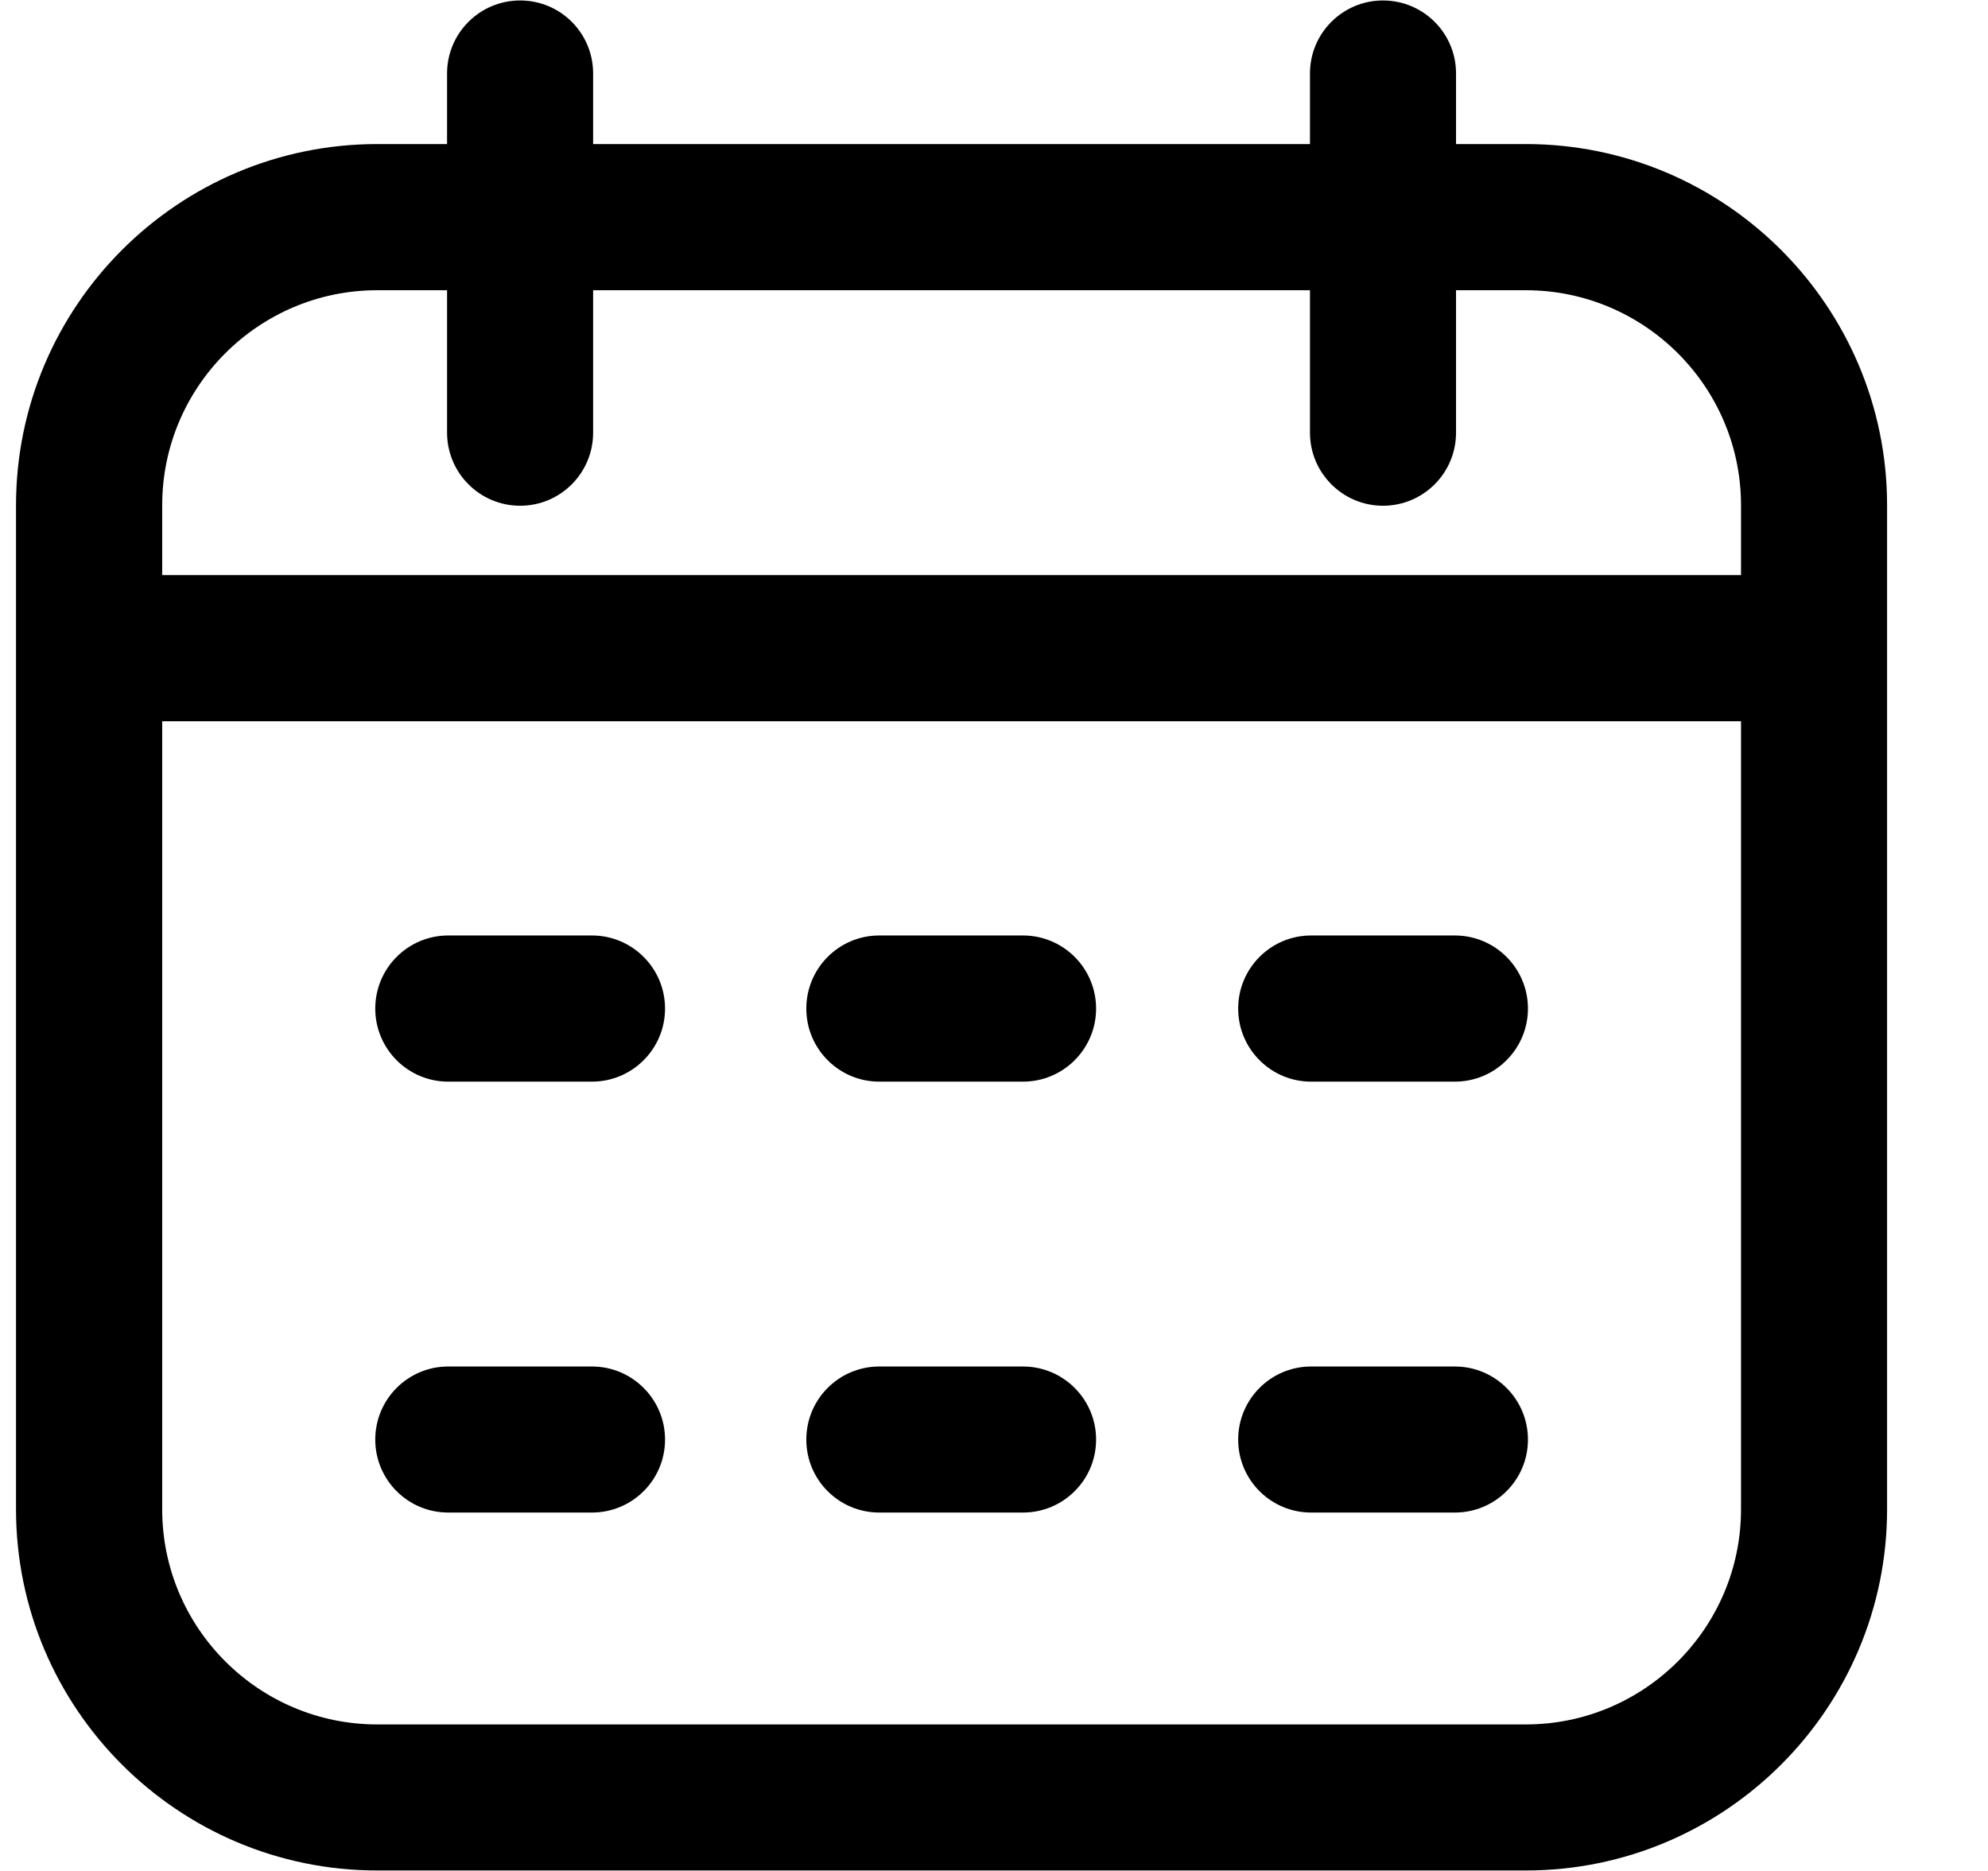 <svg width="17" height="16" viewBox="0 0 17 16" fill="none" xmlns="http://www.w3.org/2000/svg">
<g clip-path="url(#clip0_23_39)">
<path d="M13.048 1.232H12.451V0.628C12.451 0.283 12.171 0.004 11.826 0.004C11.482 0.004 11.202 0.283 11.202 0.628V1.232H5.072V0.628C5.072 0.283 4.793 0.004 4.448 0.004C4.103 0.004 3.823 0.283 3.823 0.628V1.232H3.226C1.523 1.232 0.137 2.618 0.137 4.321V12.907C0.137 14.611 1.523 15.996 3.226 15.996H13.048C14.751 15.996 16.137 14.611 16.137 12.907V4.321C16.137 2.618 14.751 1.232 13.048 1.232ZM3.226 2.482H3.823V3.7C3.823 4.045 4.103 4.325 4.448 4.325C4.793 4.325 5.072 4.045 5.072 3.7V2.482H11.202V3.7C11.202 4.045 11.482 4.325 11.826 4.325C12.172 4.325 12.451 4.045 12.451 3.7V2.482H13.048C14.062 2.482 14.888 3.307 14.888 4.321V4.918H1.387V4.321C1.387 3.307 2.212 2.482 3.226 2.482ZM13.048 14.747H3.226C2.212 14.747 1.387 13.922 1.387 12.907V6.168H14.888V12.907C14.888 13.922 14.062 14.747 13.048 14.747ZM5.687 8.625C5.687 8.97 5.407 9.25 5.062 9.25H3.833C3.488 9.25 3.209 8.97 3.209 8.625C3.209 8.28 3.488 8 3.833 8H5.062C5.407 8 5.687 8.28 5.687 8.625ZM13.066 8.625C13.066 8.97 12.786 9.25 12.441 9.25H11.212C10.867 9.25 10.588 8.97 10.588 8.625C10.588 8.28 10.867 8 11.212 8H12.441C12.786 8 13.066 8.28 13.066 8.625ZM9.373 8.625C9.373 8.97 9.093 9.25 8.748 9.25H7.519C7.174 9.25 6.895 8.97 6.895 8.625C6.895 8.28 7.174 8 7.519 8H8.748C9.093 8 9.373 8.28 9.373 8.625ZM5.687 12.311C5.687 12.656 5.407 12.935 5.062 12.935H3.833C3.488 12.935 3.209 12.656 3.209 12.311C3.209 11.966 3.488 11.686 3.833 11.686H5.062C5.407 11.686 5.687 11.966 5.687 12.311ZM13.066 12.311C13.066 12.656 12.786 12.935 12.441 12.935H11.212C10.867 12.935 10.588 12.656 10.588 12.311C10.588 11.966 10.867 11.686 11.212 11.686H12.441C12.786 11.686 13.066 11.966 13.066 12.311ZM9.373 12.311C9.373 12.656 9.093 12.935 8.748 12.935H7.519C7.174 12.935 6.895 12.656 6.895 12.311C6.895 11.966 7.174 11.686 7.519 11.686H8.748C9.093 11.686 9.373 11.966 9.373 12.311Z" fill="black"/>
</g>
<defs>
<clipPath id="clip0_23_39">
<rect width="16" height="16" fill="white" transform="translate(0.137)"/>
</clipPath>
</defs>
</svg>
